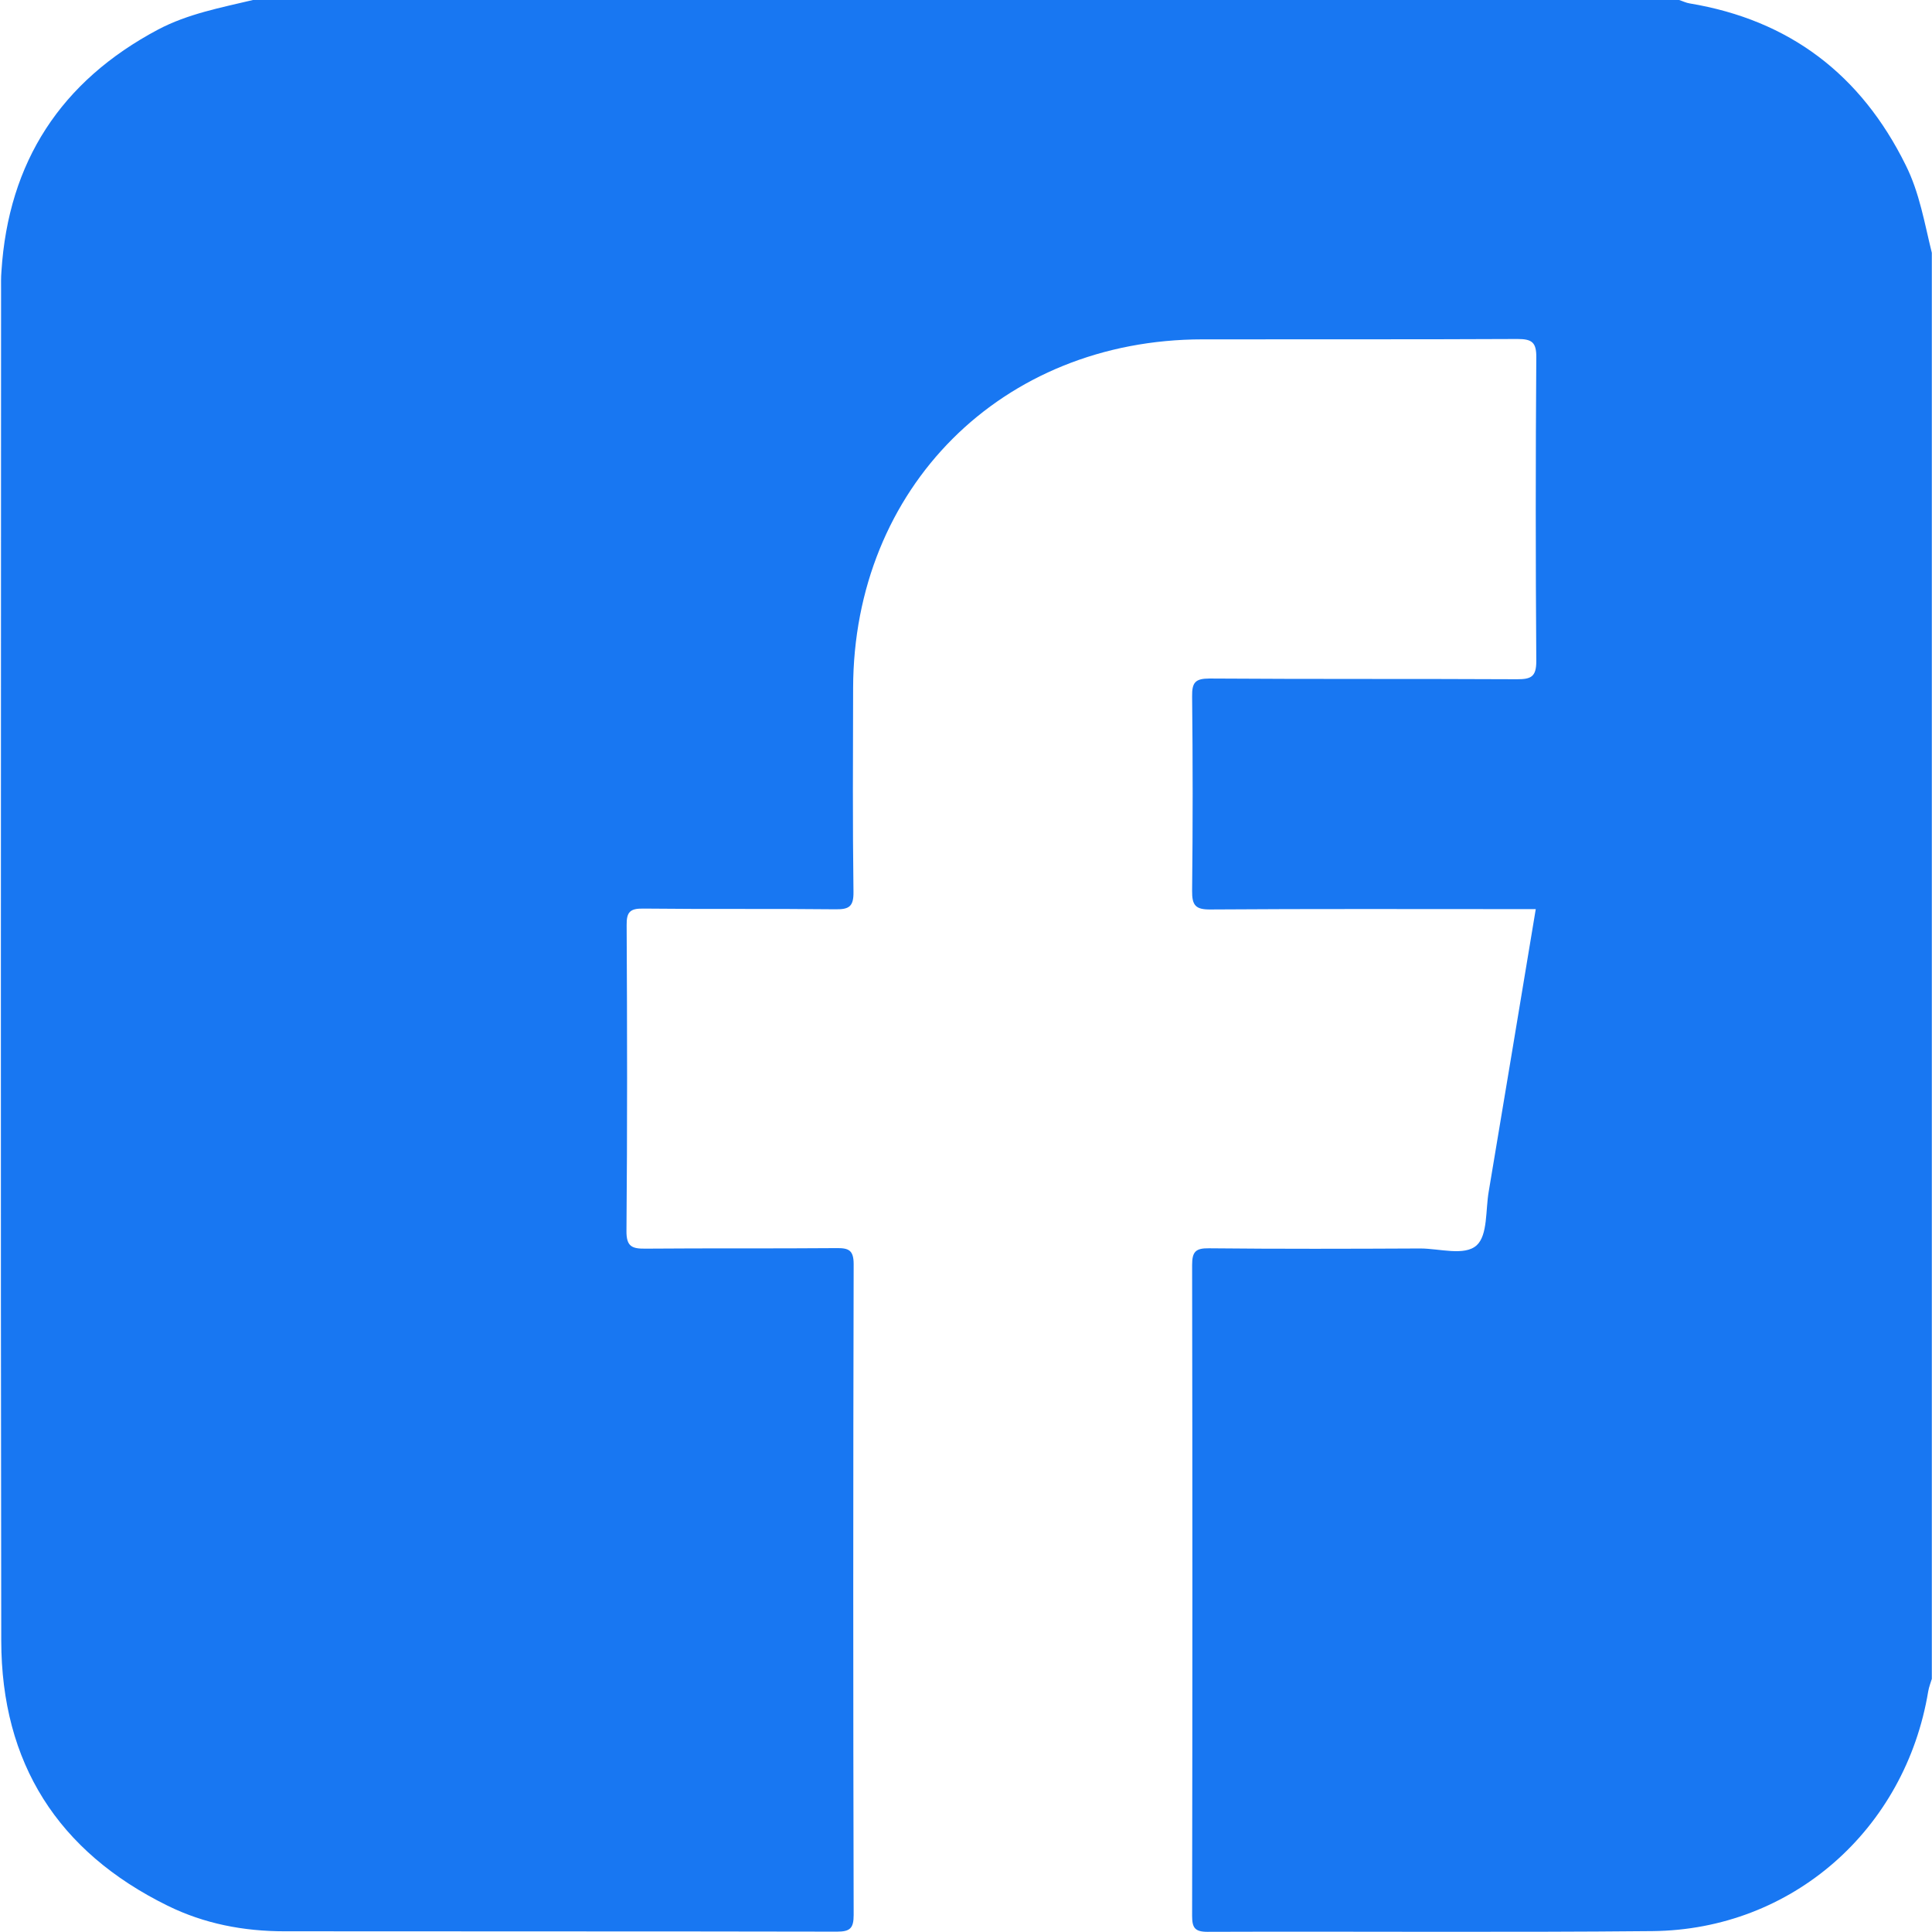 <?xml version="1.0" encoding="utf-8"?>
<!-- Generator: Adobe Illustrator 27.1.0, SVG Export Plug-In . SVG Version: 6.00 Build 0)  -->
<svg version="1.1" id="Layer_1" xmlns="http://www.w3.org/2000/svg" xmlns:xlink="http://www.w3.org/1999/xlink" x="0px" y="0px"
	 viewBox="0 0 1080 1080" style="enable-background:new 0 0 1080 1080;" xml:space="preserve">
<style type="text/css">
	.st0{fill:#1877F2;}
</style>
<g>
	<g>
		<path class="st0" d="M1079.9,141.3c0,265.7,0,531.5,0,797.2c-0.7,2.3-1.6,4.6-2,6.9c-12.8,77.4-76.2,133.3-154.1,134.1
			c-82.9,0.8-165.9,0.1-248.8,0.4c-7.2,0-8.6-2.4-8.6-9c0.2-121.3,0.2-242.5,0-363.8c0-7.4,2-9.4,9.4-9.3
			c39.4,0.4,78.7,0.3,118.1,0.1c10.8,0,24.8,4.4,31.6-1.8c6.2-5.7,4.9-19.7,6.7-30c8.8-52.3,17.4-104.5,26.3-157.9
			c-4.4,0-8.2,0-12,0c-56.6,0-113.2-0.2-169.8,0.2c-8.4,0.1-10.4-2.3-10.3-10.5c0.4-36.2,0.4-72.4,0-108.6c-0.1-7.8,1.7-10,9.8-10
			c57.3,0.4,114.6,0.1,171.9,0.4c7.8,0,10.7-1.4,10.7-10.1c-0.4-56.6-0.4-113.2,0-169.8c0.1-8.5-2.5-10.3-10.5-10.3
			c-58.7,0.3-117.4,0.1-176.1,0.2c-112.2,0.1-195.1,83-195.3,195c-0.1,38-0.3,75.9,0.2,113.9c0.1,8.1-2.4,9.8-10,9.7
			c-35.8-0.4-71.7,0-107.5-0.4c-7.4-0.1-9.4,1.9-9.3,9.3c0.3,56.9,0.4,113.9-0.1,170.8c-0.1,8.9,3.1,10.1,10.8,10
			c35.5-0.3,71,0,106.5-0.3c6.9-0.1,9.7,1.1,9.7,9c-0.3,121.3-0.3,242.5,0,363.8c0,7.4-2,9.3-9.3,9.3c-103-0.2-206-0.1-308.9-0.2
			c-22.8,0-44.8-4.2-65.3-14.3c-61.4-30.2-92.9-79.8-93-148.1c-0.4-251.7-0.1-503.3-0.1-755c0-3.5-0.1-7,0.2-10.5
			C4.7,90.5,34,45.4,88.4,16.5c16.7-8.8,35-12.2,53-16.5c265.7,0,531.5,0,797.2,0c2,0.6,3.9,1.6,5.9,1.9
			c55.9,9.3,95.8,39.8,120.8,90.4C1073.1,107.9,1075.8,124.8,1079.9,141.3z"/>
	</g>
</g>
</svg>
